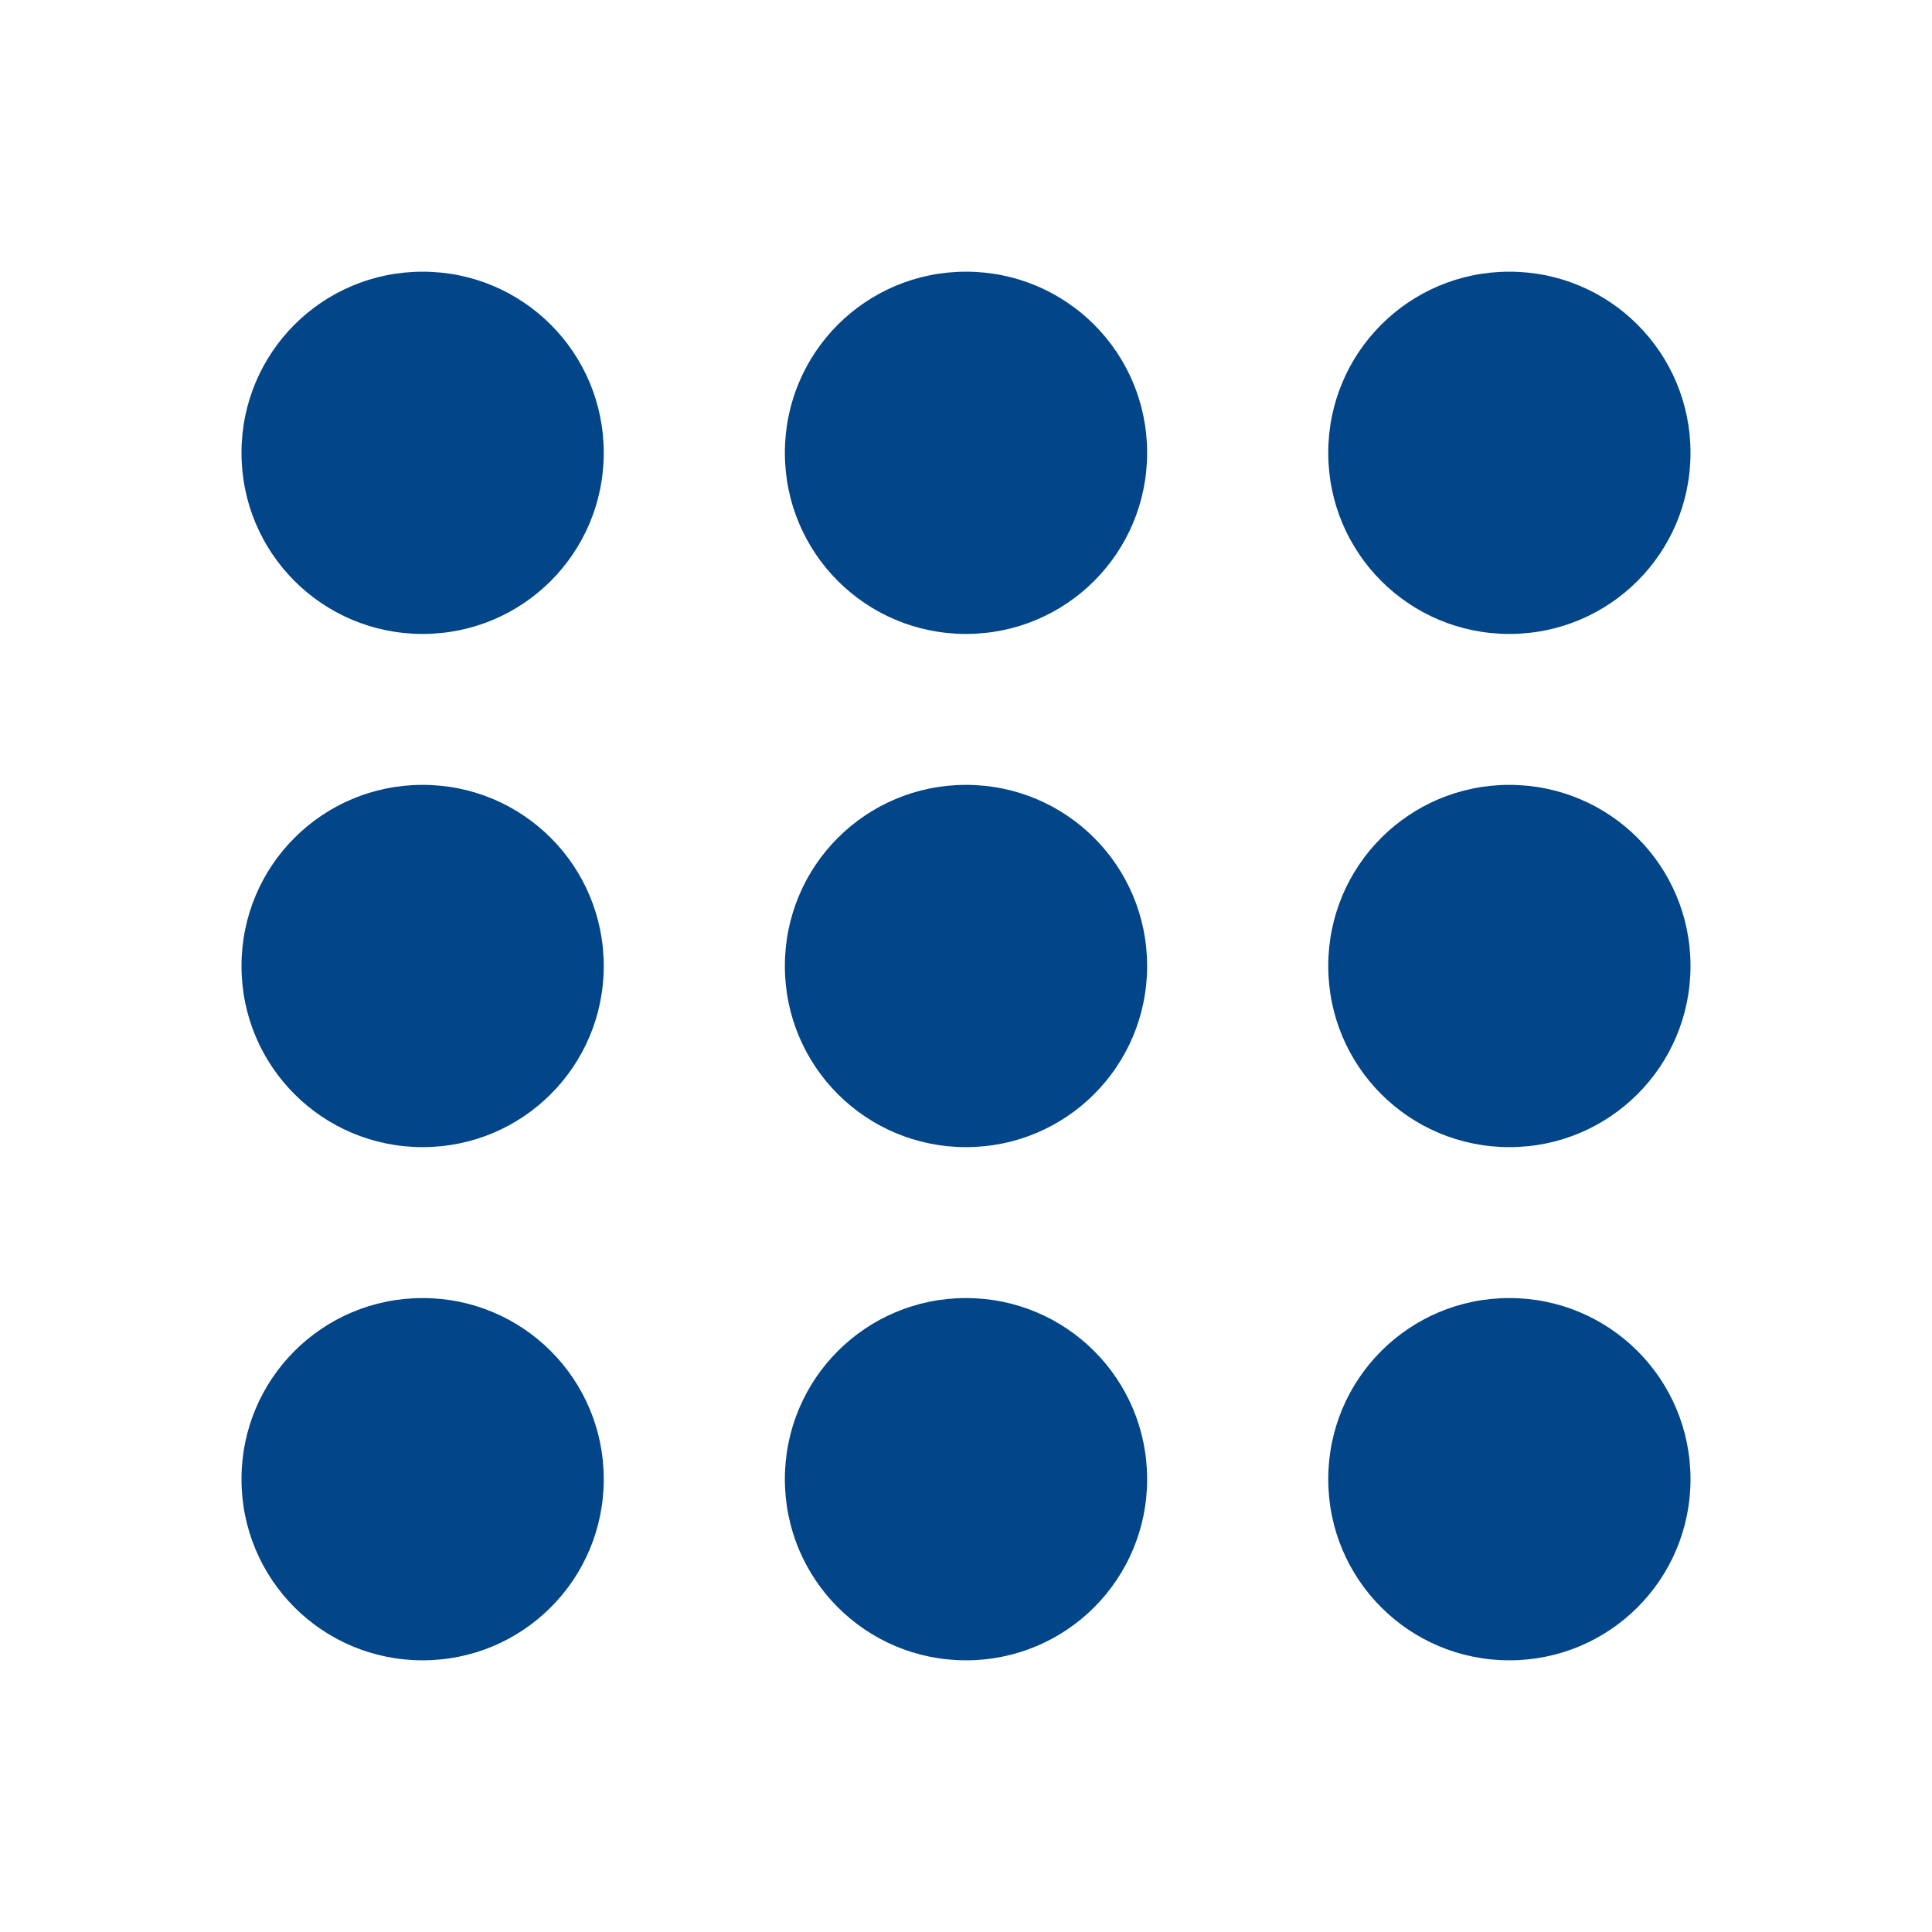 <svg width="32" height="32" viewBox="0 0 32 32" fill="none" xmlns="http://www.w3.org/2000/svg">
<path d="M19 7.5C19 9.16 17.66 10.5 16 10.5C14.34 10.5 13 9.16 13 7.5C13 5.84 14.34 4.5 16 4.5C17.66 4.5 19 5.84 19 7.5ZM25 10.5C26.66 10.5 28 9.16 28 7.5C28 5.84 26.66 4.5 25 4.5C23.34 4.5 22 5.84 22 7.5C22 9.16 23.34 10.5 25 10.5ZM7 4.5C5.34 4.5 4 5.84 4 7.5C4 9.16 5.34 10.5 7 10.5C8.66 10.5 10 9.16 10 7.5C10 5.84 8.66 4.5 7 4.5ZM16 13C14.34 13 13 14.34 13 16C13 17.66 14.34 19 16 19C17.66 19 19 17.66 19 16C19 14.34 17.66 13 16 13ZM25 13C23.34 13 22 14.34 22 16C22 17.66 23.34 19 25 19C26.66 19 28 17.66 28 16C28 14.34 26.66 13 25 13ZM7 13C5.34 13 4 14.34 4 16C4 17.66 5.34 19 7 19C8.66 19 10 17.66 10 16C10 14.34 8.66 13 7 13ZM16 21.5C14.34 21.5 13 22.84 13 24.5C13 26.16 14.34 27.5 16 27.5C17.66 27.5 19 26.16 19 24.5C19 22.84 17.66 21.5 16 21.5ZM25 21.5C23.34 21.5 22 22.84 22 24.5C22 26.16 23.34 27.5 25 27.5C26.66 27.5 28 26.16 28 24.5C28 22.84 26.66 21.5 25 21.5ZM7 21.5C5.34 21.5 4 22.84 4 24.5C4 26.16 5.34 27.5 7 27.5C8.66 27.5 10 26.16 10 24.5C10 22.84 8.66 21.5 7 21.5Z" fill="#024588"/>
</svg>
